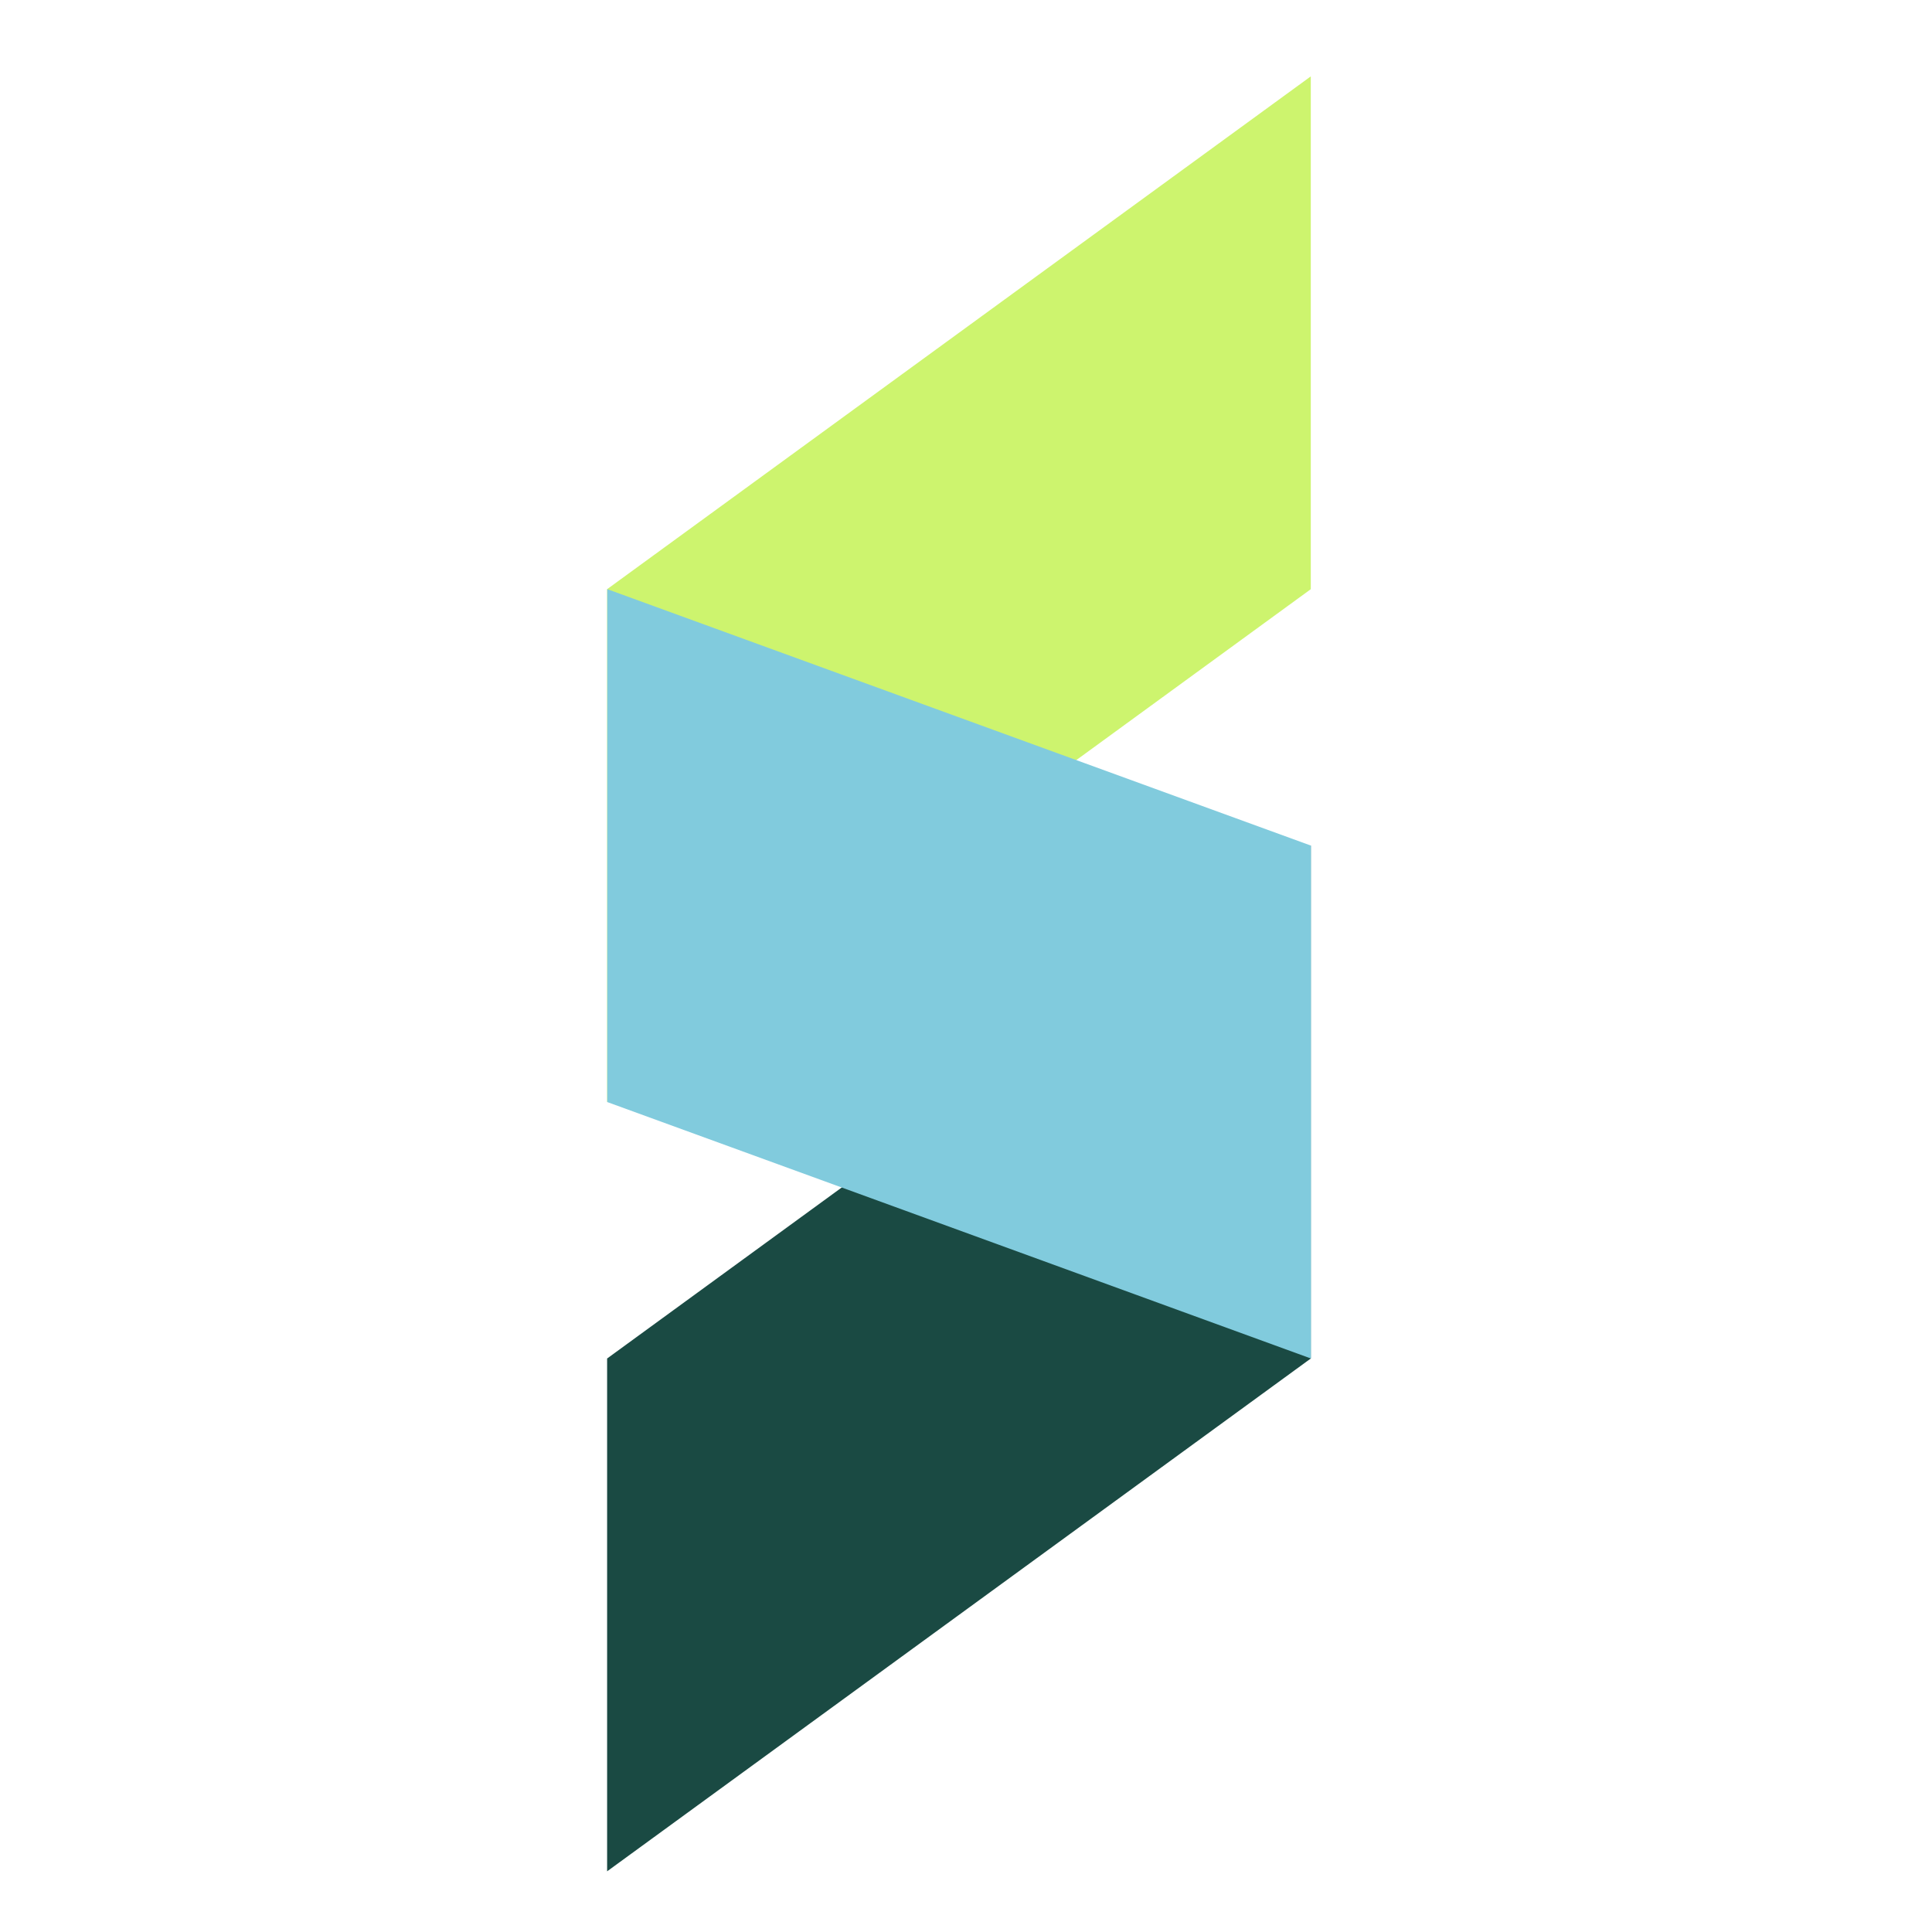 <?xml version="1.0" encoding="UTF-8" standalone="no"?>
<!-- Created with Inkscape (http://www.inkscape.org/) -->

<svg
   width="115.152mm"
   height="115.152mm"
   viewBox="0 0 52.988 115.152"
   version="1.1"
   id="svg812"
   inkscape:version="1.1.2 (b8e25be833, 2022-02-05)"
   sodipodi:docname="S.svg"
   xmlns:inkscape="http://www.inkscape.org/namespaces/inkscape"
   xmlns:sodipodi="http://sodipodi.sourceforge.net/DTD/sodipodi-0.dtd"
   xmlns="http://www.w3.org/2000/svg"
   xmlns:svg="http://www.w3.org/2000/svg">
  <sodipodi:namedview
     id="namedview814"
     pagecolor="#ffffff"
     bordercolor="#666666"
     borderopacity="1.0"
     inkscape:pageshadow="2"
     inkscape:pageopacity="0.0"
     inkscape:pagecheckerboard="0"
     inkscape:document-units="mm"
     showgrid="false"
     inkscape:zoom="0.3535534"
     inkscape:cx="-21.213203"
     inkscape:cy="145.66399"
     inkscape:window-width="1500"
     inkscape:window-height="930"
     inkscape:window-x="-6"
     inkscape:window-y="-6"
     inkscape:window-maximized="1"
     inkscape:current-layer="layer1"
     width="400mm"
     fit-margin-top="0"
     fit-margin-left="0"
     fit-margin-right="0"
     fit-margin-bottom="0" />
  <defs
     id="defs809">
    <clipPath
       id="a-6-74">
      <path
         d="m 192.121,139.559 h 41.25 V 195 h -41.25 z m 0,0"
         id="path2-8-1" />
    </clipPath>
    <clipPath
       id="b-5-2">
      <path
         d="m 192.121,180 h 41.25 v 55.559 h -41.25 z m 0,0"
         id="path5-9-70" />
    </clipPath>
    <clipPath
       id="c-7-03">
      <path
         d="m 192.121,166 h 41.25 v 43 h -41.25 z m 0,0"
         id="path8-7-2" />
    </clipPath>
    <clipPath
       id="a-6-7-85">
      <path
         d="m 192.121,139.559 h 41.25 V 195 h -41.25 z m 0,0"
         id="path2-8-0-2" />
    </clipPath>
    <clipPath
       id="b-5-0-4">
      <path
         d="m 192.121,180 h 41.25 v 55.559 h -41.25 z m 0,0"
         id="path5-9-7-7" />
    </clipPath>
    <clipPath
       id="c-7-0-4">
      <path
         d="m 192.121,166 h 41.25 v 43 h -41.25 z m 0,0"
         id="path8-7-0-5" />
    </clipPath>
    <clipPath
       id="a-6-7-8-3">
      <path
         d="m 192.121,139.559 h 41.25 V 195 h -41.25 z m 0,0"
         id="path2-8-0-6-3" />
    </clipPath>
    <clipPath
       id="b-5-0-3-3">
      <path
         d="m 192.121,180 h 41.25 v 55.559 h -41.25 z m 0,0"
         id="path5-9-7-0-1" />
    </clipPath>
    <clipPath
       id="c-7-0-7-8">
      <path
         d="m 192.121,166 h 41.25 v 43 h -41.25 z m 0,0"
         id="path8-7-0-2-9" />
    </clipPath>
    <clipPath
       id="a-6-7-88-5">
      <path
         d="m 192.121,139.559 h 41.25 V 195 h -41.25 z m 0,0"
         id="path2-8-0-4-2" />
    </clipPath>
    <clipPath
       id="b-5-0-1-4">
      <path
         d="m 192.121,180 h 41.25 v 55.559 h -41.25 z m 0,0"
         id="path5-9-7-8-8" />
    </clipPath>
    <clipPath
       id="c-7-0-71-5">
      <path
         d="m 192.121,166 h 41.25 v 43 h -41.25 z m 0,0"
         id="path8-7-0-8-4" />
    </clipPath>
    <clipPath
       id="a-6-7-9-7">
      <path
         d="m 192.121,139.559 h 41.25 V 195 h -41.25 z m 0,0"
         id="path2-8-0-45-6" />
    </clipPath>
    <clipPath
       id="b-5-0-8-9">
      <path
         d="m 192.121,180 h 41.25 v 55.559 h -41.25 z m 0,0"
         id="path5-9-7-6-2" />
    </clipPath>
    <clipPath
       id="c-7-0-1-4">
      <path
         d="m 192.121,166 h 41.25 v 43 h -41.25 z m 0,0"
         id="path8-7-0-1-9" />
    </clipPath>
    <clipPath
       id="a-6-7-85-2">
      <path
         d="m 192.121,139.559 h 41.25 V 195 h -41.25 z m 0,0"
         id="path2-8-0-2-9" />
    </clipPath>
    <clipPath
       id="b-5-0-4-8">
      <path
         d="m 192.121,180 h 41.25 v 55.559 h -41.25 z m 0,0"
         id="path5-9-7-7-9" />
    </clipPath>
    <clipPath
       id="c-7-0-4-26">
      <path
         d="m 192.121,166 h 41.25 v 43 h -41.25 z m 0,0"
         id="path8-7-0-5-4" />
    </clipPath>
    <clipPath
       id="a-6-74-6">
      <path
         d="m 192.121,139.559 h 41.25 V 195 h -41.25 z m 0,0"
         id="path2-8-1-9" />
    </clipPath>
    <clipPath
       id="b-5-2-1">
      <path
         d="m 192.121,180 h 41.25 v 55.559 h -41.25 z m 0,0"
         id="path5-9-70-5" />
    </clipPath>
    <clipPath
       id="c-7-03-3">
      <path
         d="m 192.121,166 h 41.25 v 43 h -41.25 z m 0,0"
         id="path8-7-2-3" />
    </clipPath>
    <clipPath
       id="a-6-74-9">
      <path
         d="m 192.121,139.559 h 41.25 V 195 h -41.25 z m 0,0"
         id="path2-8-1-6" />
    </clipPath>
    <clipPath
       id="b-5-2-9">
      <path
         d="m 192.121,180 h 41.25 v 55.559 h -41.25 z m 0,0"
         id="path5-9-70-8" />
    </clipPath>
    <clipPath
       id="c-7-03-1">
      <path
         d="m 192.121,166 h 41.25 v 43 h -41.25 z m 0,0"
         id="path8-7-2-4" />
    </clipPath>
  </defs>
  <g
     inkscape:label="Layer 1"
     inkscape:groupmode="layer"
     id="layer1"
     transform="translate(-179.006,-146.424)">
    <g
       id="g11029-1"
       transform="matrix(4.709,0,0,5.686,-319.07,-543.14)">
      <g
         clip-path="url(#a-6-74-9)"
         id="g19-2-3-1"
         transform="matrix(0.216,0,0,0.196,65.355,94.721)"
         style="fill:#cdf46e;fill-opacity:1">
        <path
           fill="#f46530"
           d="m 233.363,139.559 v 27.426 l -41.234,27.43 v -27.43 l 41.234,-27.426"
           id="path17-4-7-4"
           style="fill:#cdf46e;fill-opacity:1" />
      </g>
      <g
         clip-path="url(#b-5-2-9)"
         id="g23-0-8-5"
         transform="matrix(0.216,0,0,0.196,65.355,94.721)"
         style="fill:#1a4a43;fill-opacity:1">
        <path
           fill="#345c72"
           d="m 233.363,180.699 v 27.43 l -41.234,27.426 v -27.426 l 41.234,-27.43"
           id="path21-4-9-2"
           style="fill:#1a4a43;fill-opacity:1" />
      </g>
      <g
         clip-path="url(#c-7-03-1)"
         id="g27-4-4-0"
         transform="matrix(0.216,0,0,0.196,65.357,94.721)"
         style="fill:#81cbdd;fill-opacity:1">
        <path
           fill="#d4edf4"
           d="m 192.129,194.414 41.234,13.715 v -27.43 l -41.234,-13.715"
           id="path25-6-0-7"
           style="fill:#81cbdd;fill-opacity:1" />
      </g>
    </g>
  </g>
</svg>
